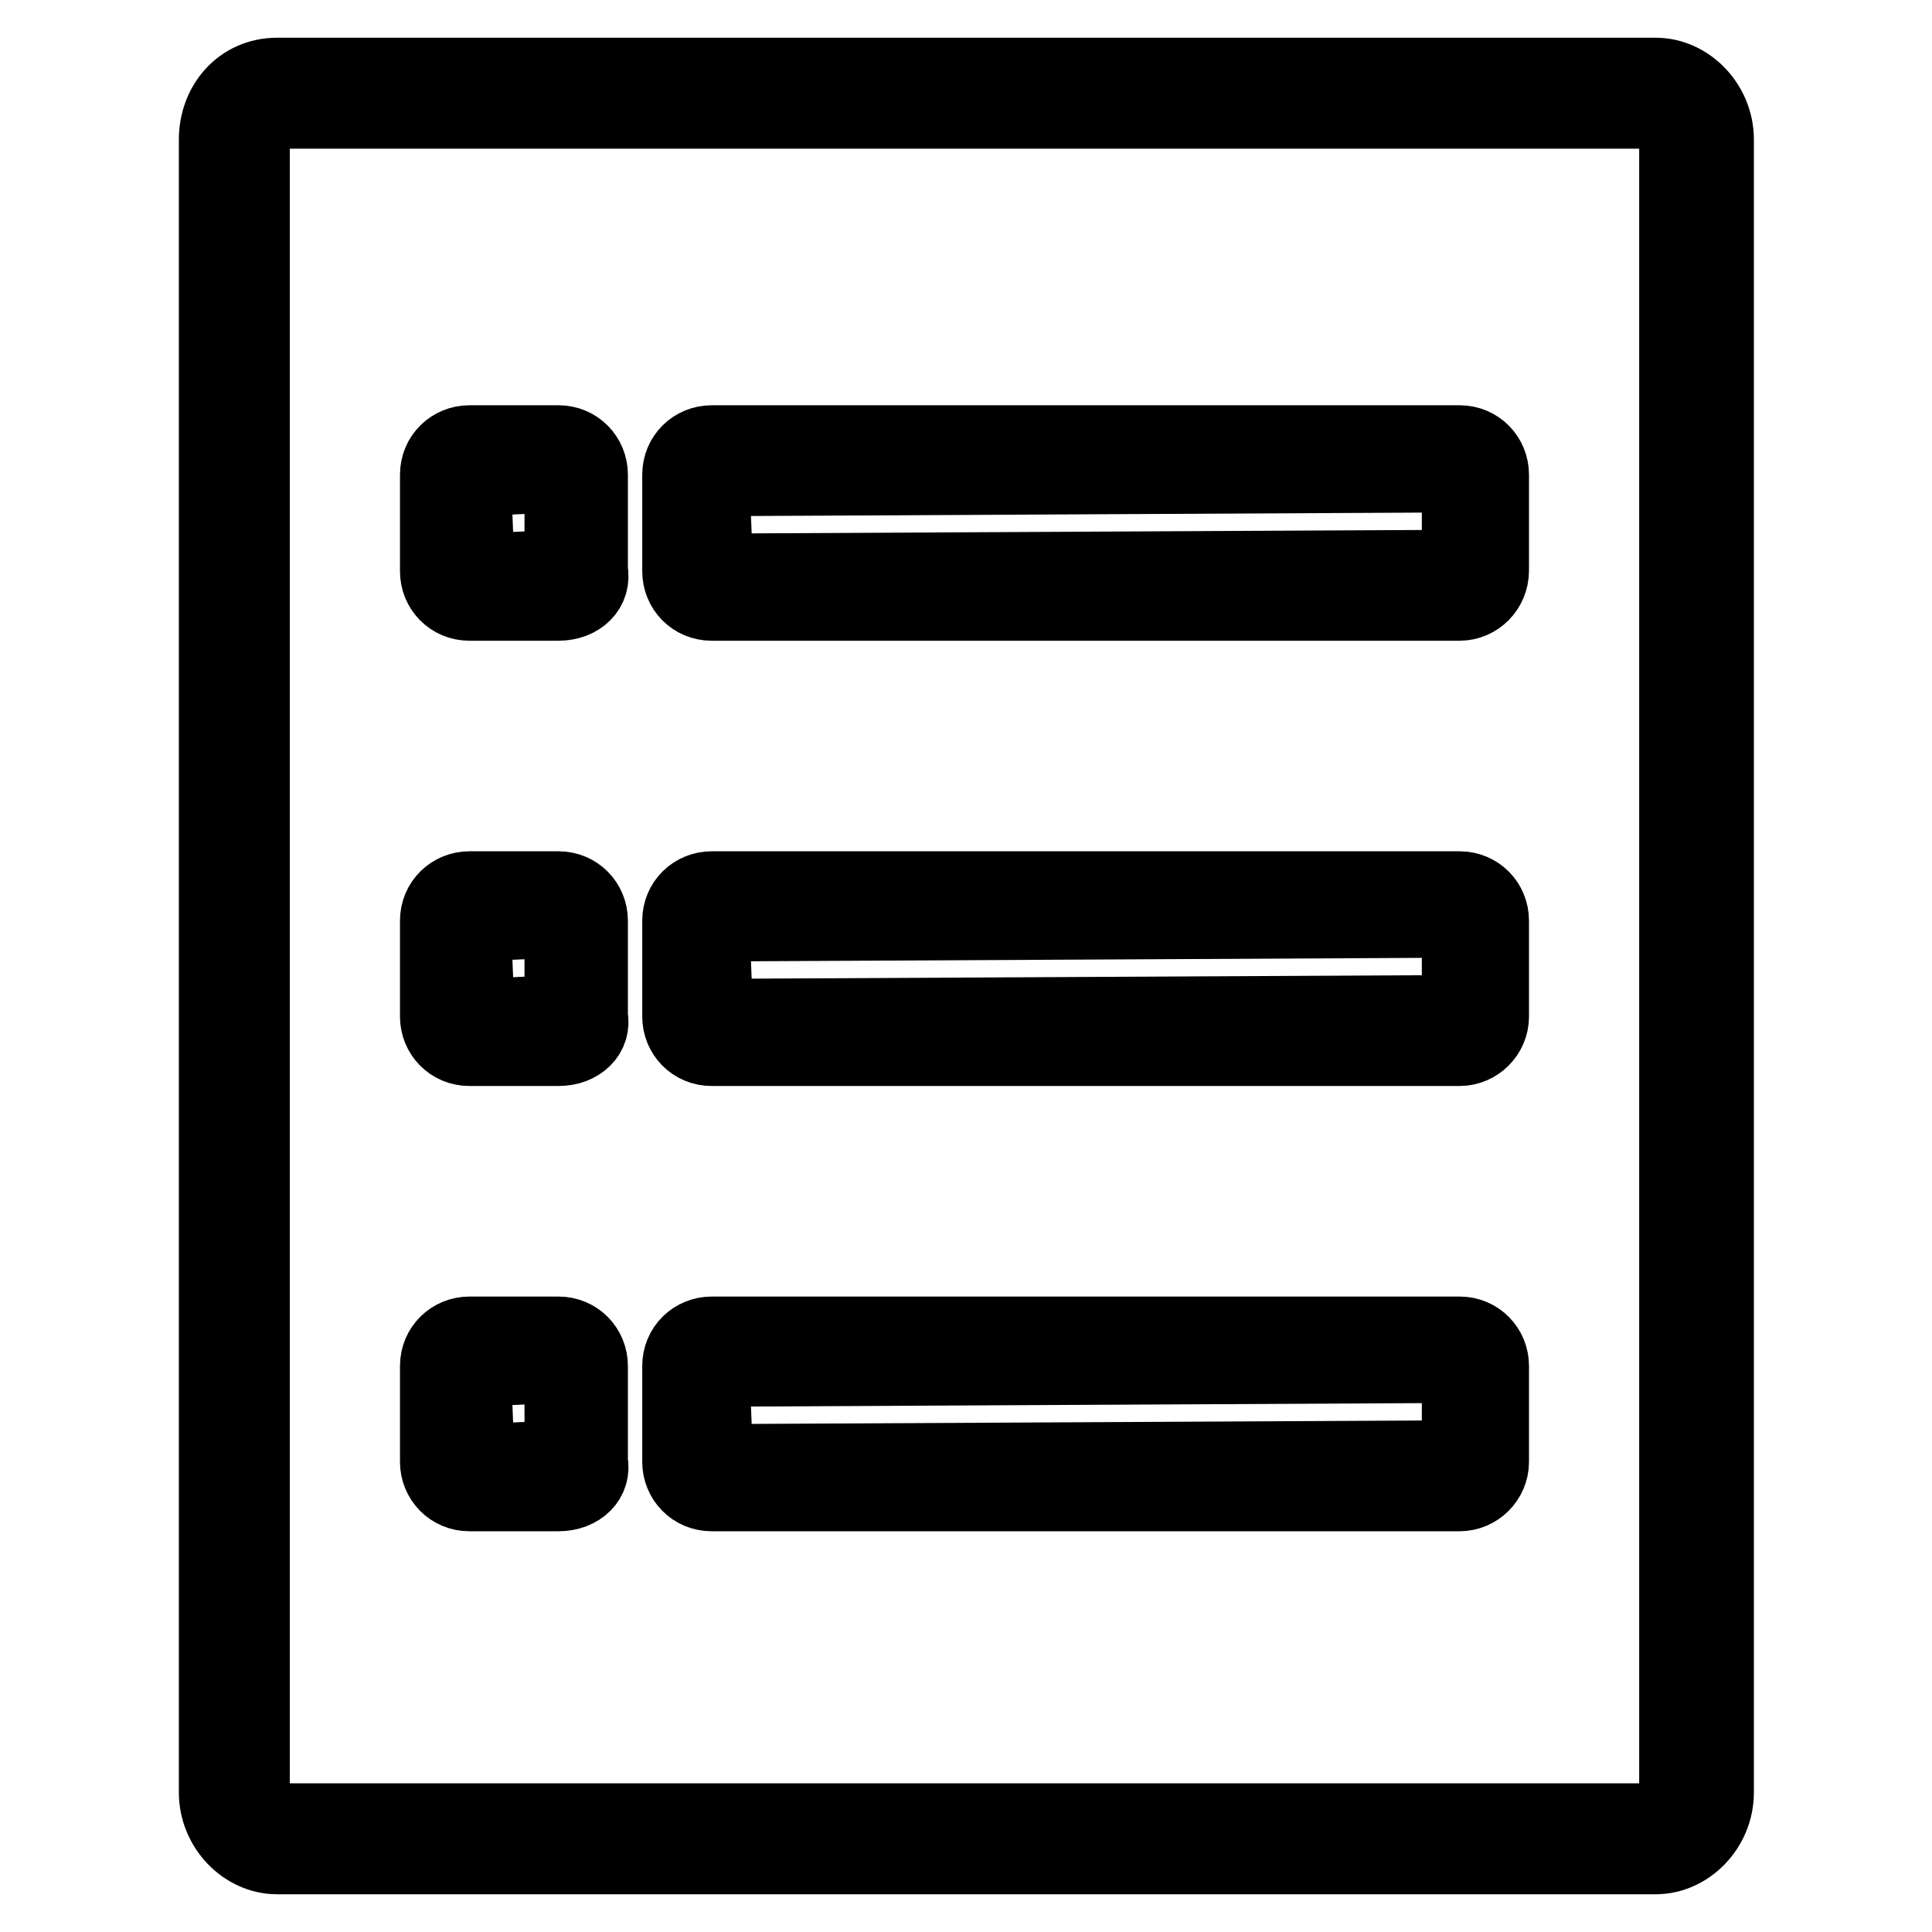 <?xml version="1.0" encoding="utf-8"?>
<!-- Svg Vector Icons : http://www.onlinewebfonts.com/icon -->
<!DOCTYPE svg PUBLIC "-//W3C//DTD SVG 1.1//EN" "http://www.w3.org/Graphics/SVG/1.1/DTD/svg11.dtd">
<svg version="1.1" xmlns="http://www.w3.org/2000/svg" xmlns:xlink="http://www.w3.org/1999/xlink" x="0px" y="0px" viewBox="0 0 256 256" enable-background="new 0 0 256 256" xml:space="preserve">
<g> <path stroke-width="10" fill-opacity="0" stroke="#000000"  d="M36.7,10v4.7h182.7c1.4,0,2.8,1.9,2.8,3.8v219c0,1.9-1.4,3.8-3.3,3.8H36.7c-1.9,0-3.3-1.9-3.3-3.8v-219 c0-1.9,1.4-3.8,3.3-3.8V10 M36.7,10c-4.7,0-8,3.8-8,8.5v219c0,4.7,3.8,8.5,8,8.5h182.7c4.2,0,8-3.8,8-8.5v-219c0-4.7-3.8-8.5-8-8.5 H36.7L36.7,10z M74,79.9H62.2c-2.4,0-4.2-1.9-4.2-4.2V62.9c0-2.4,1.9-4.2,4.2-4.2H74c2.4,0,4.2,1.9,4.2,4.2v12.7 C78.7,78,76.8,79.9,74,79.9z M74,62.9l-11.3,0.5l0.5,12.3l11.3-0.5V62.9H74z M74,138.9H62.2c-2.4,0-4.2-1.9-4.2-4.2v-12.7 c0-2.4,1.9-4.2,4.2-4.2H74c2.4,0,4.2,1.9,4.2,4.2v12.7C78.7,137,76.8,138.9,74,138.9z M74,121.9l-11.3,0.5l0.5,12.3l11.3-0.5v-12.3 H74z M74,197.9H62.2c-2.4,0-4.2-1.9-4.2-4.2v-12.7c0-2.4,1.9-4.2,4.2-4.2H74c2.4,0,4.2,1.9,4.2,4.2v12.7 C78.7,196,76.8,197.9,74,197.9z M74,180.9l-11.3,0.5l0.5,12.3l11.3-0.5v-12.3H74z M193.4,79.9H94.3c-2.4,0-4.2-1.9-4.2-4.2V62.9 c0-2.4,1.9-4.2,4.2-4.2h99.1c2.4,0,4.2,1.9,4.2,4.2v12.7C197.6,78,195.7,79.9,193.4,79.9z M192.9,62.9l-98.6,0.5l0.5,12.3l98.6-0.5 V62.9H192.9z M193.4,138.9H94.3c-2.4,0-4.2-1.9-4.2-4.2v-12.7c0-2.4,1.9-4.2,4.2-4.2h99.1c2.4,0,4.2,1.9,4.2,4.2v12.7 C197.6,137,195.7,138.9,193.4,138.9z M192.9,121.9l-98.6,0.5l0.5,12.3l98.6-0.5v-12.3H192.9z M193.4,197.9H94.3 c-2.4,0-4.2-1.9-4.2-4.2v-12.7c0-2.4,1.9-4.2,4.2-4.2h99.1c2.4,0,4.2,1.9,4.2,4.2v12.7C197.6,196,195.7,197.9,193.4,197.9z  M192.9,180.9l-98.6,0.5l0.5,12.3l98.6-0.5v-12.3H192.9z"/></g>
</svg>